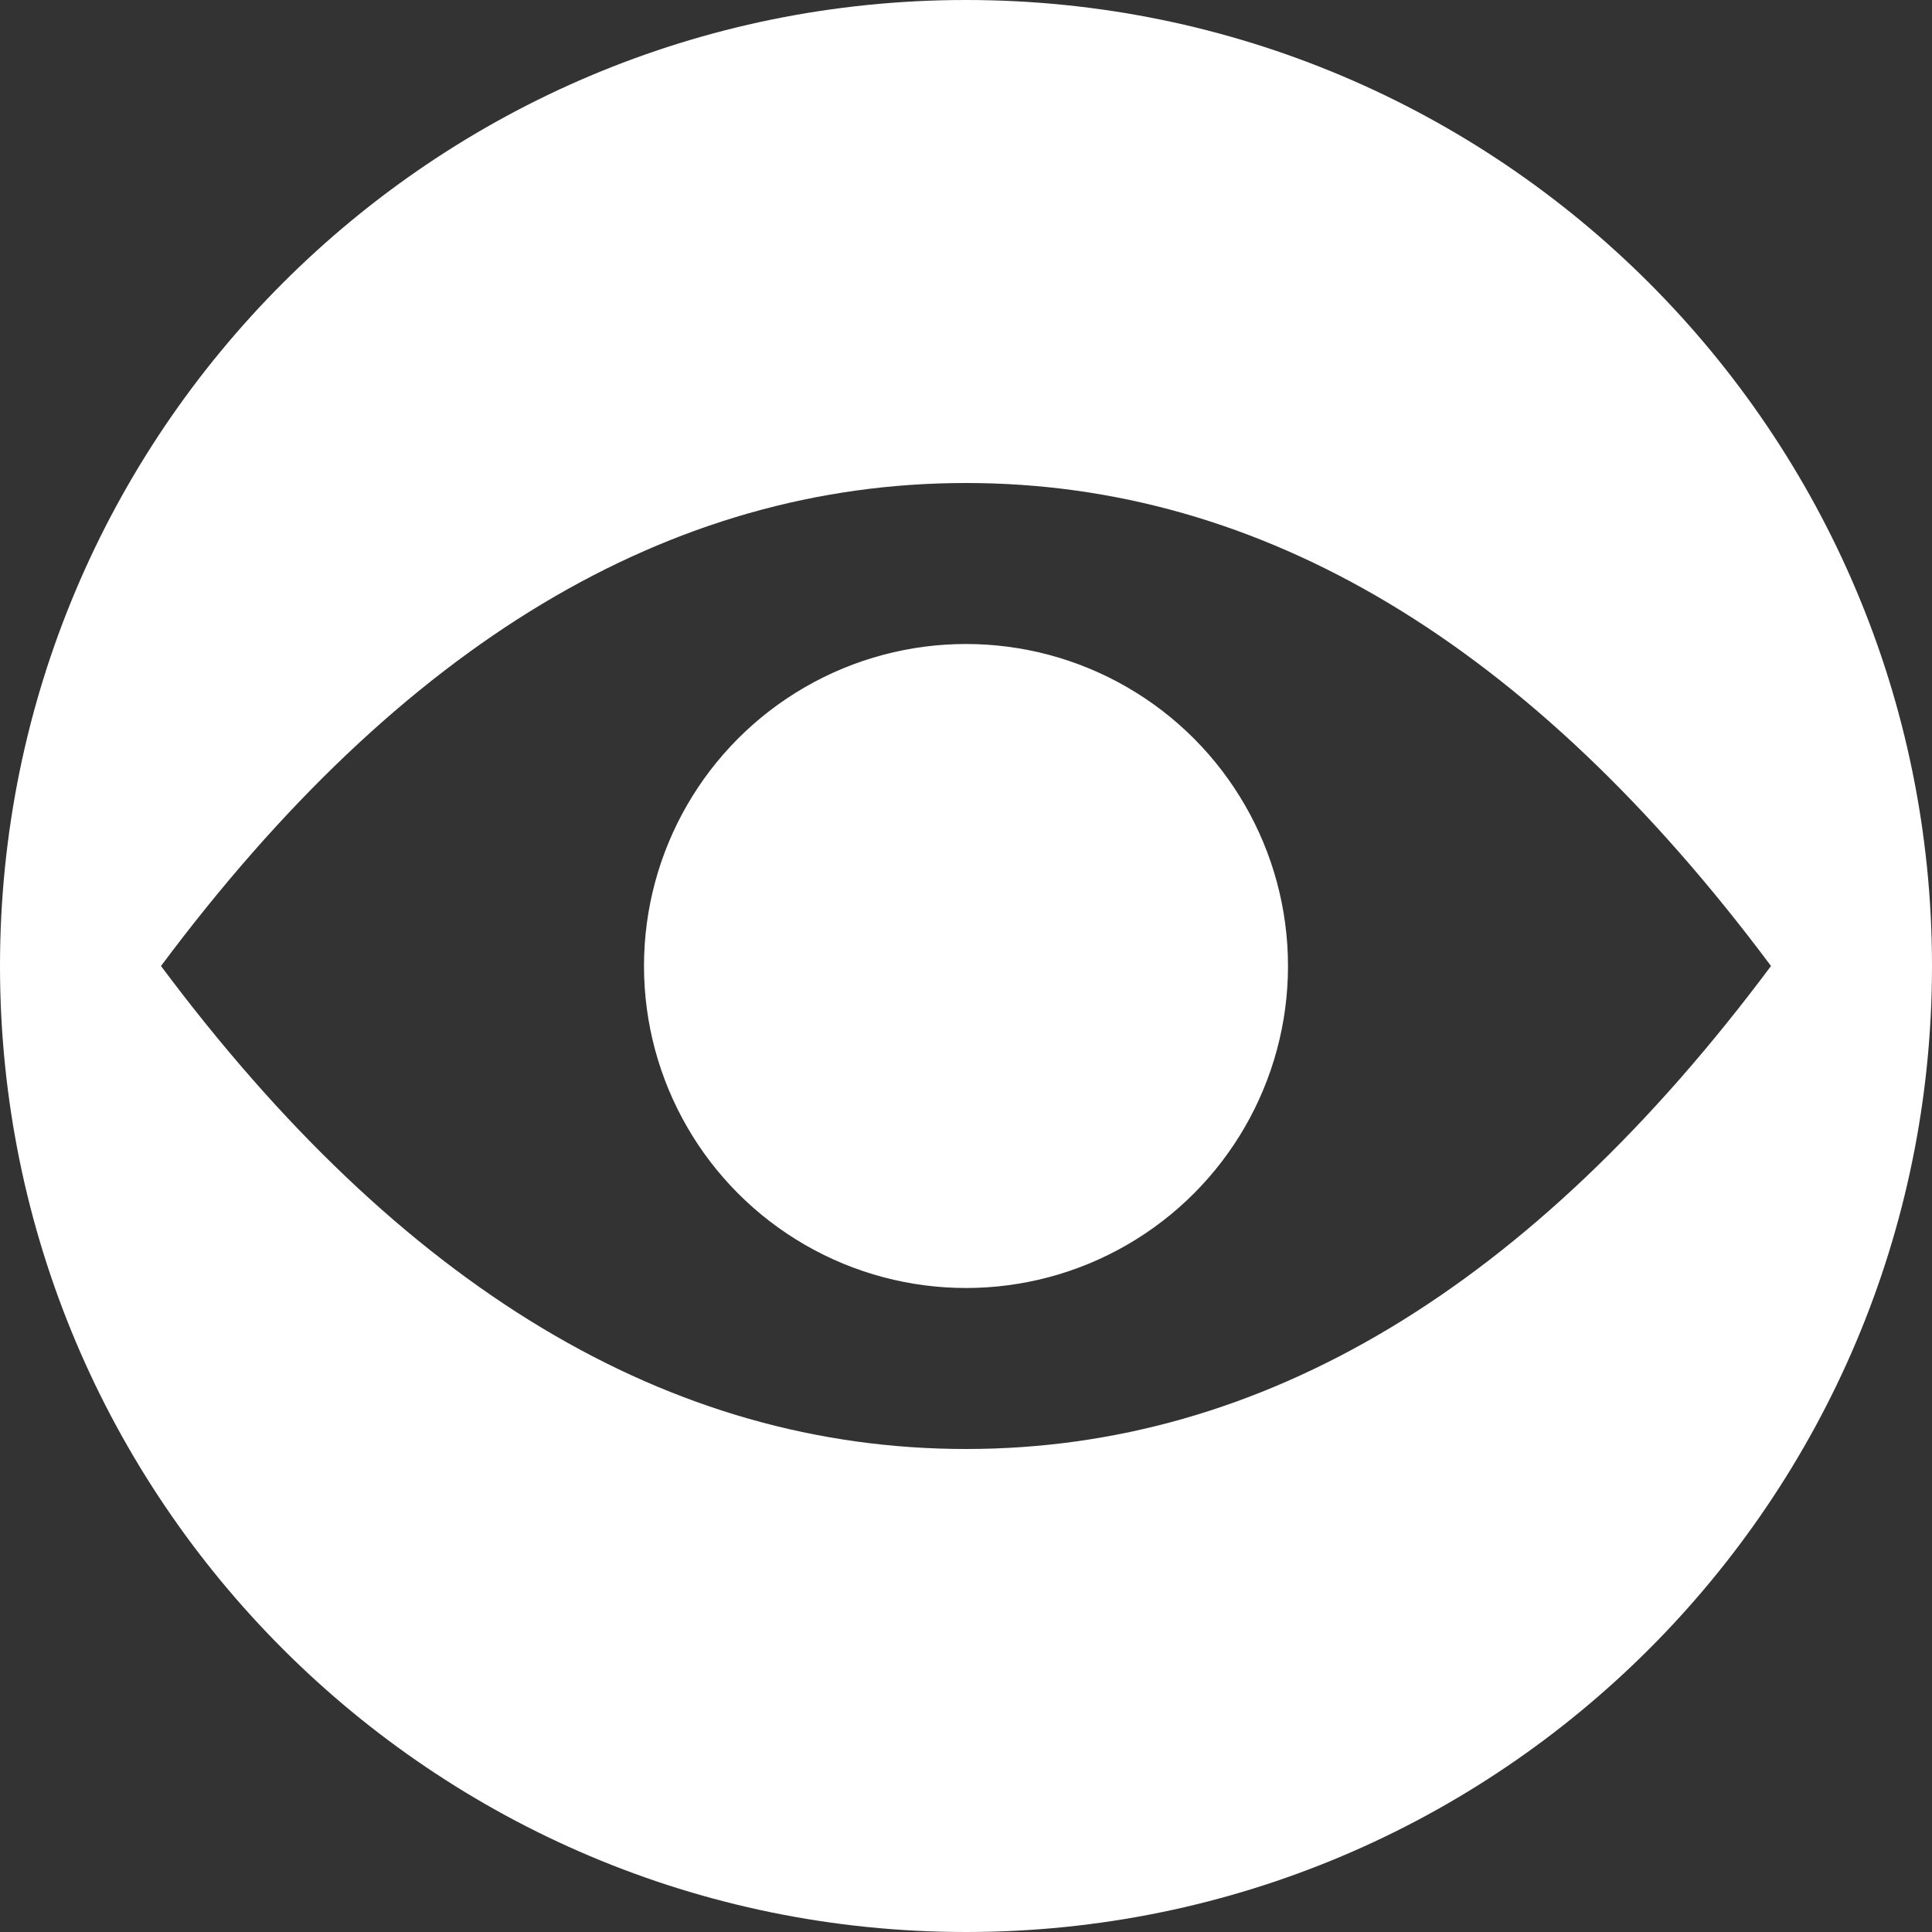 <?xml version="1.0" encoding="UTF-8"?>
<svg width="12px" height="12px" viewBox="0 0 12 12" version="1.1" xmlns="http://www.w3.org/2000/svg" xmlns:xlink="http://www.w3.org/1999/xlink">
    <rect x="0" y="0" width="12" height="12" fill="#333333" stroke="none"/>
    <title>编组 3</title>
    <g id="pc" stroke="none" stroke-width="1" fill="none" fill-rule="evenodd">
        <g id="博物馆详情" transform="translate(-150, -733)" fill="#FFFFFF">
            <g id="矩形-2" transform="translate(120, 663)">
                <g id="编组-3" transform="translate(30, 70)">
                    <path d="M6,0 C9.314,0 12,2.686 12,6 C12,9.314 9.314,12 6,12 C2.686,12 0,9.314 0,6 C0,2.686 2.686,0 6,0 Z M6,3 C4.159,3 2.492,4 1,6 C2.492,8 4.159,9 6,9 C7.841,9 9.508,8 11,6 C9.508,4 7.841,3 6,3 Z" id="形状结合"></path>
                    <circle id="椭圆形" cx="6" cy="6" r="2"></circle>
                </g>
            </g>
        </g>
    </g>
</svg>